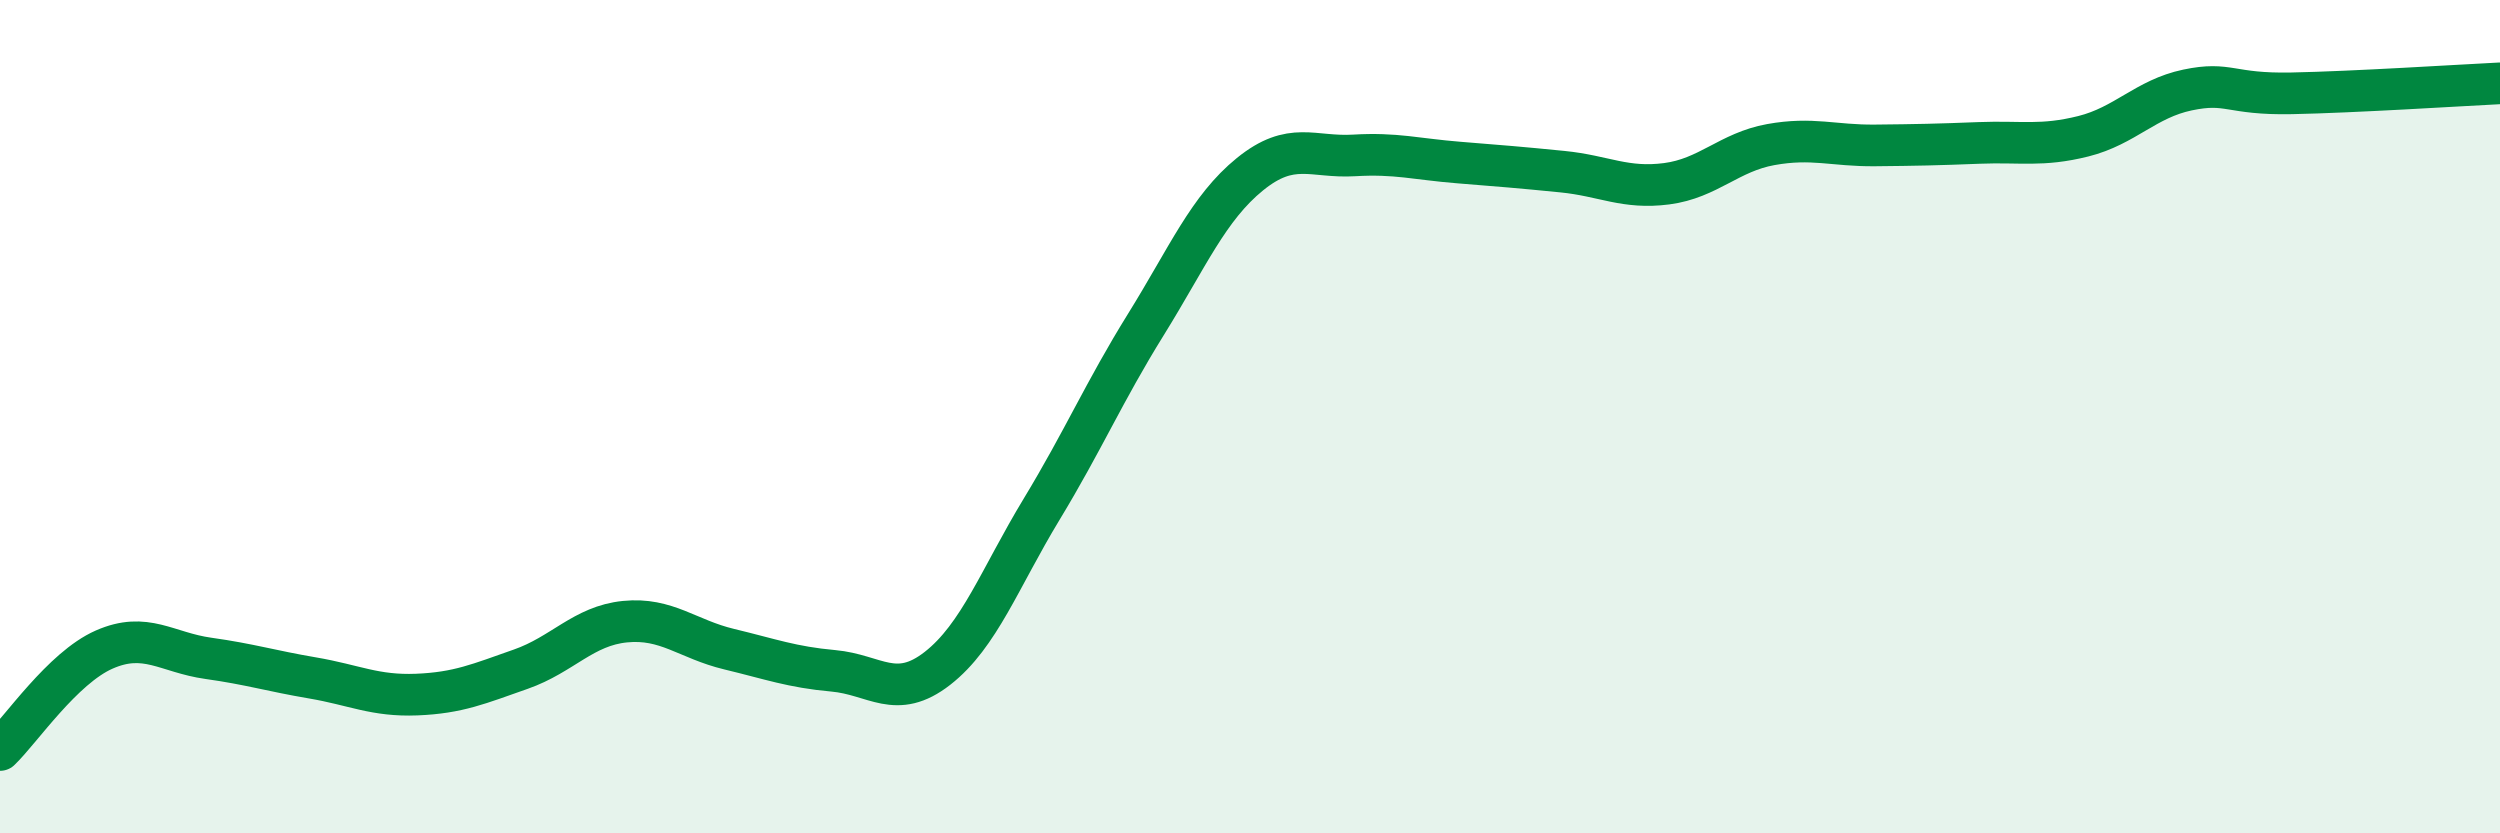 
    <svg width="60" height="20" viewBox="0 0 60 20" xmlns="http://www.w3.org/2000/svg">
      <path
        d="M 0,18 C 0.5,17.52 1.5,16.03 2.5,15.59 C 3.5,15.15 4,15.66 5,15.8 C 6,15.94 6.5,16.1 7.5,16.27 C 8.5,16.44 9,16.71 10,16.67 C 11,16.63 11.5,16.41 12.5,16.06 C 13.5,15.71 14,15.02 15,14.92 C 16,14.82 16.5,15.34 17.5,15.58 C 18.5,15.82 19,16.01 20,16.1 C 21,16.19 21.5,16.82 22.5,16.04 C 23.5,15.26 24,13.87 25,12.22 C 26,10.57 26.5,9.4 27.5,7.79 C 28.5,6.18 29,4.99 30,4.18 C 31,3.37 31.5,3.79 32.5,3.73 C 33.5,3.67 34,3.82 35,3.9 C 36,3.98 36.5,4.02 37.5,4.12 C 38.5,4.22 39,4.54 40,4.41 C 41,4.28 41.5,3.65 42.5,3.47 C 43.5,3.29 44,3.5 45,3.49 C 46,3.48 46.5,3.47 47.5,3.43 C 48.5,3.39 49,3.52 50,3.27 C 51,3.02 51.5,2.37 52.5,2.16 C 53.5,1.95 53.5,2.27 55,2.24 C 56.5,2.21 59,2.05 60,2L60 20L0 20Z"
        fill="#008740"
        opacity="0.1"
        stroke-linecap="round"
        stroke-linejoin="round"
      />
      <path
        d="M 0,18 C 0.5,17.52 1.5,16.03 2.5,15.59 C 3.5,15.15 4,15.66 5,15.8 C 6,15.94 6.5,16.1 7.5,16.27 C 8.5,16.44 9,16.71 10,16.67 C 11,16.63 11.5,16.41 12.5,16.06 C 13.5,15.71 14,15.02 15,14.92 C 16,14.82 16.5,15.34 17.5,15.58 C 18.5,15.82 19,16.01 20,16.1 C 21,16.19 21.5,16.82 22.5,16.04 C 23.5,15.26 24,13.87 25,12.22 C 26,10.57 26.5,9.4 27.5,7.79 C 28.5,6.18 29,4.99 30,4.18 C 31,3.37 31.5,3.79 32.5,3.73 C 33.5,3.67 34,3.82 35,3.9 C 36,3.98 36.5,4.02 37.5,4.12 C 38.5,4.22 39,4.54 40,4.41 C 41,4.28 41.5,3.65 42.5,3.47 C 43.5,3.29 44,3.5 45,3.49 C 46,3.48 46.5,3.47 47.5,3.43 C 48.5,3.39 49,3.52 50,3.27 C 51,3.02 51.5,2.37 52.5,2.16 C 53.5,1.95 53.5,2.27 55,2.24 C 56.5,2.21 59,2.05 60,2"
        stroke="#008740"
        stroke-width="1"
        fill="none"
        stroke-linecap="round"
        stroke-linejoin="round"
      />
    </svg>
  